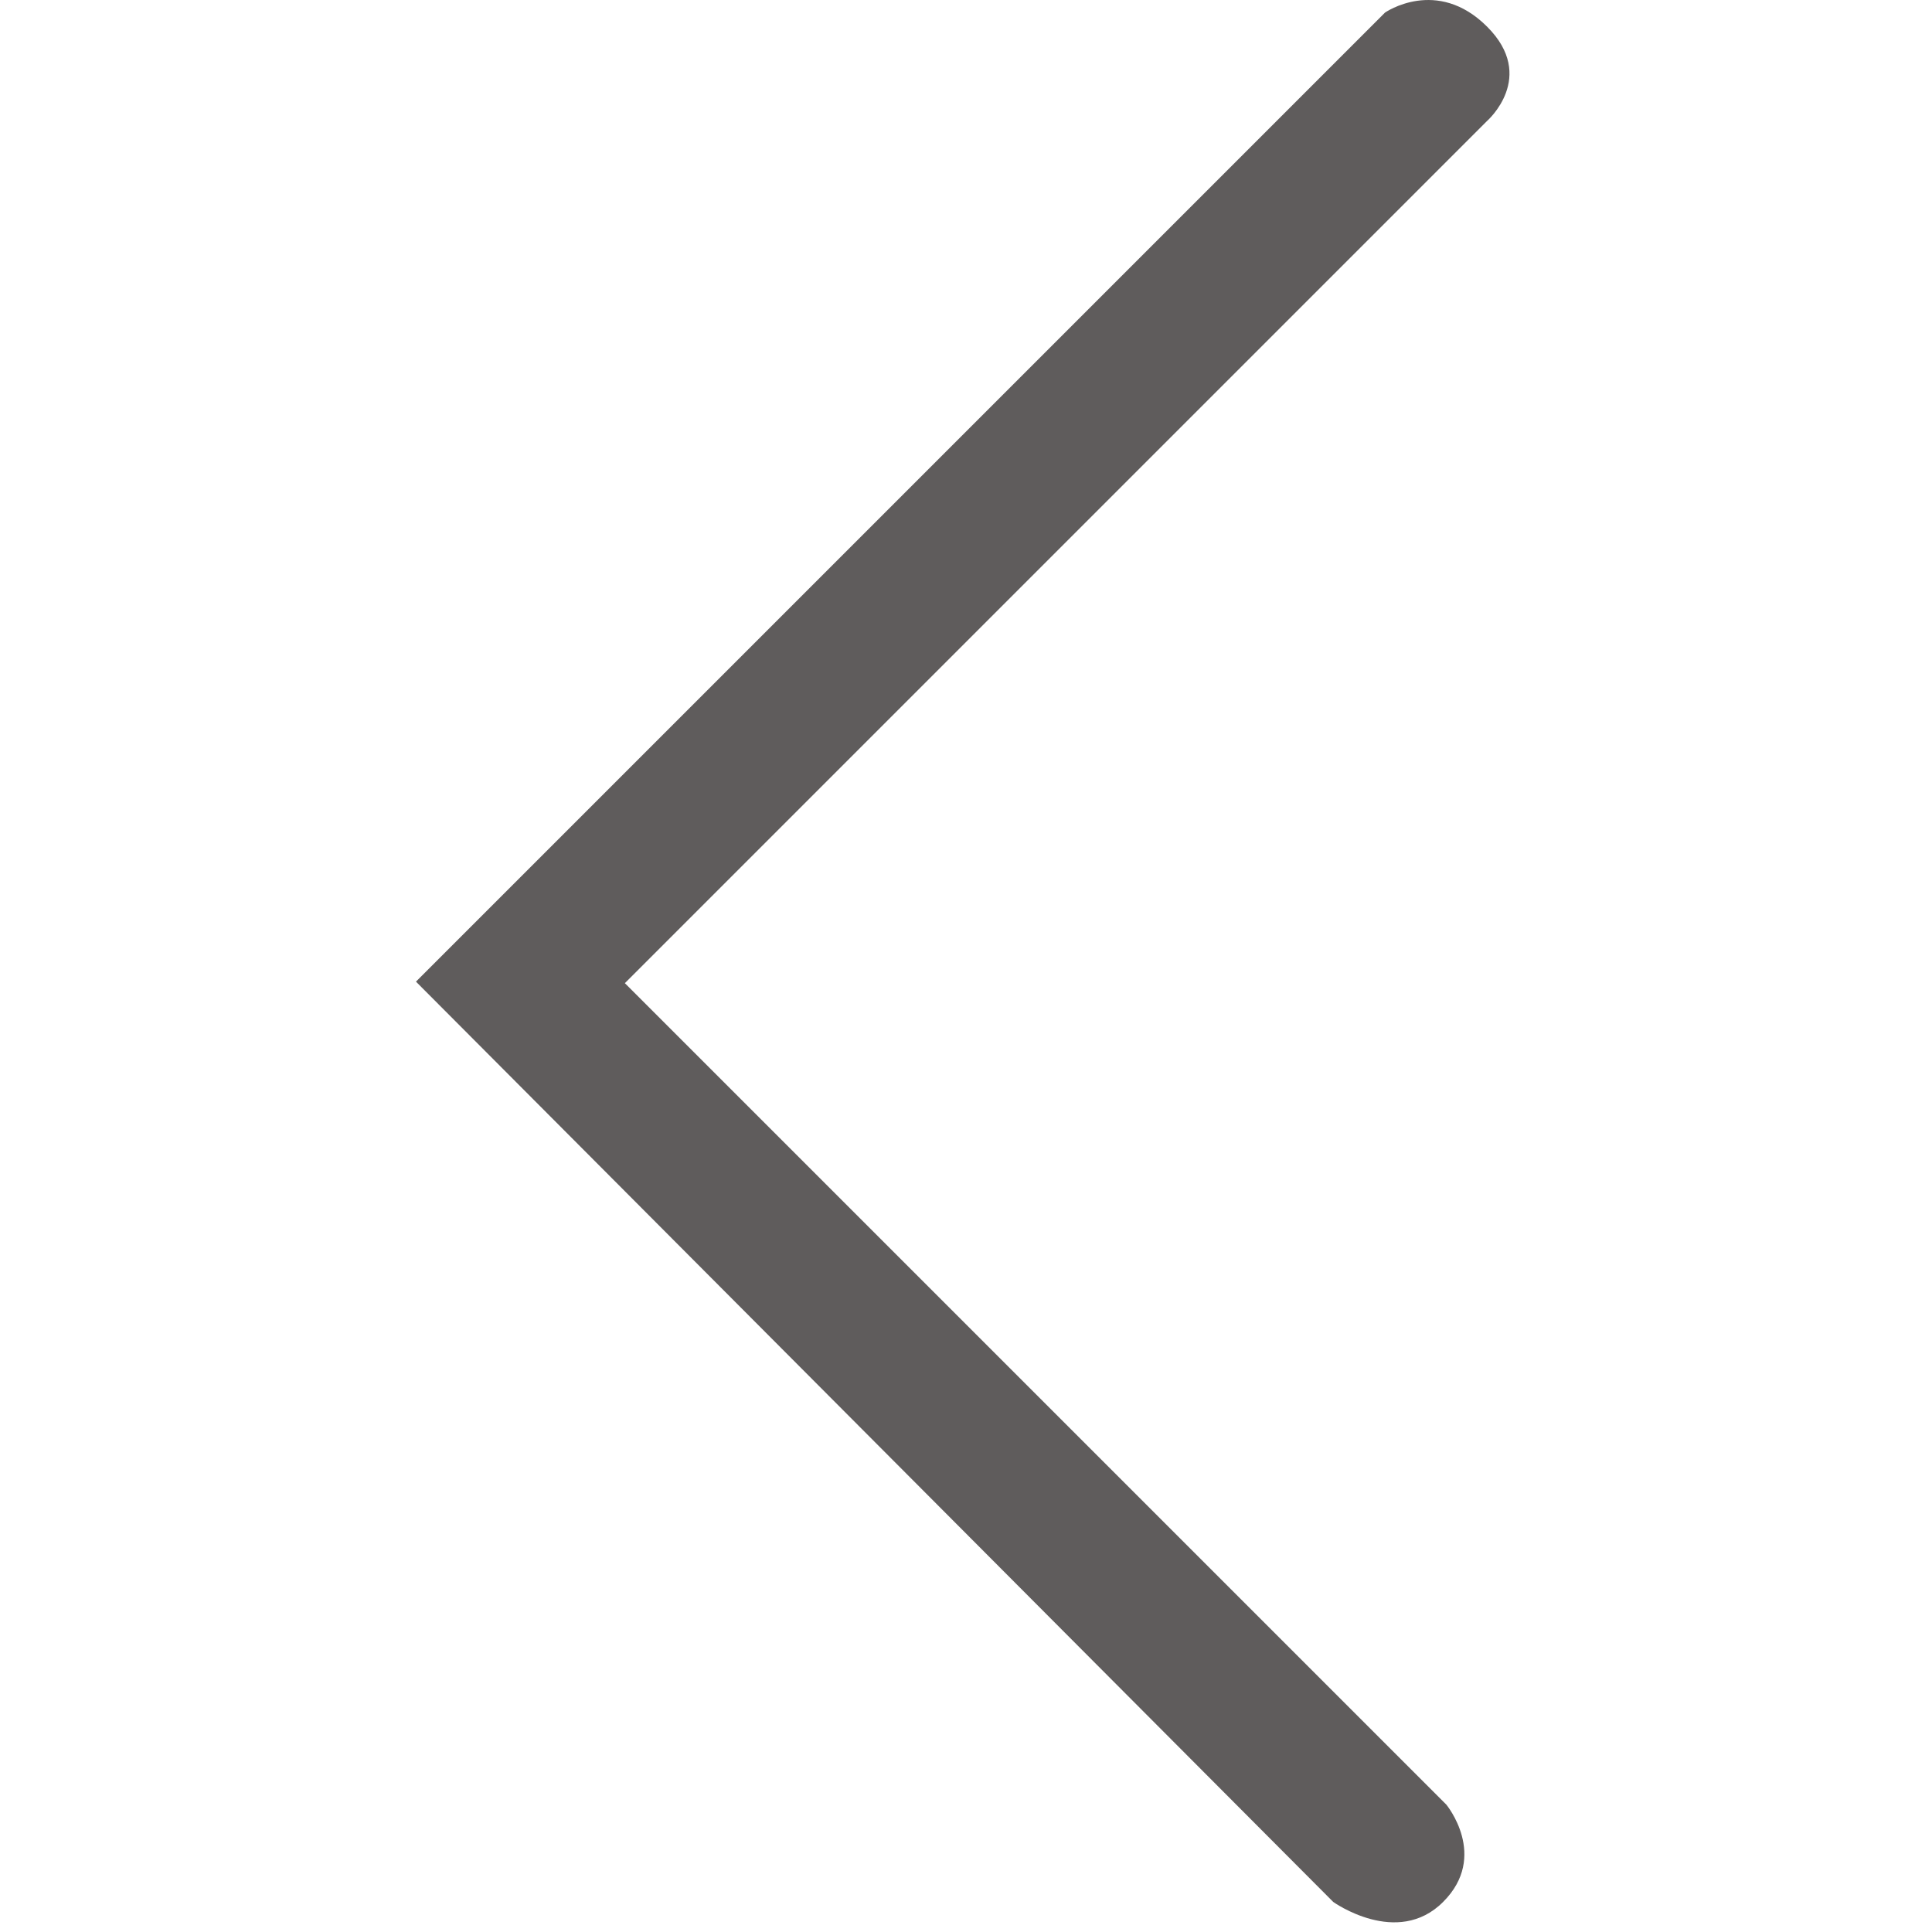 <svg xmlns="http://www.w3.org/2000/svg" xmlns:xlink="http://www.w3.org/1999/xlink" version="1.1" x="0px" y="0px" viewBox="0 0 100 100" enable-background="new 0 0 100 100" xml:space="preserve" aria-hidden="true" width="100px" height="100px" style="fill:url(#CerosGradient_ide43f2b7f4);"><defs><linearGradient class="cerosgradient" data-cerosgradient="true" id="CerosGradient_ide43f2b7f4" gradientUnits="userSpaceOnUse" x1="50%" y1="100%" x2="50%" y2="0%"><stop offset="0%" stop-color="#5F5C5C"/><stop offset="100%" stop-color="#5F5C5C"/></linearGradient><linearGradient/></defs><path fill="#000000" d="M21.53,50.809L71.688,0.651c0,0,2.685-1.87,5.285,0.73c2.604,2.601,0,4.877,0,4.877l-44.63,44.631  l42.517,42.516c0,0,2.211,2.666-0.164,5.039c-2.373,2.375-5.688,0-5.688,0L21.53,50.809z" style="fill:url(#CerosGradient_ide43f2b7f4);"/></svg>